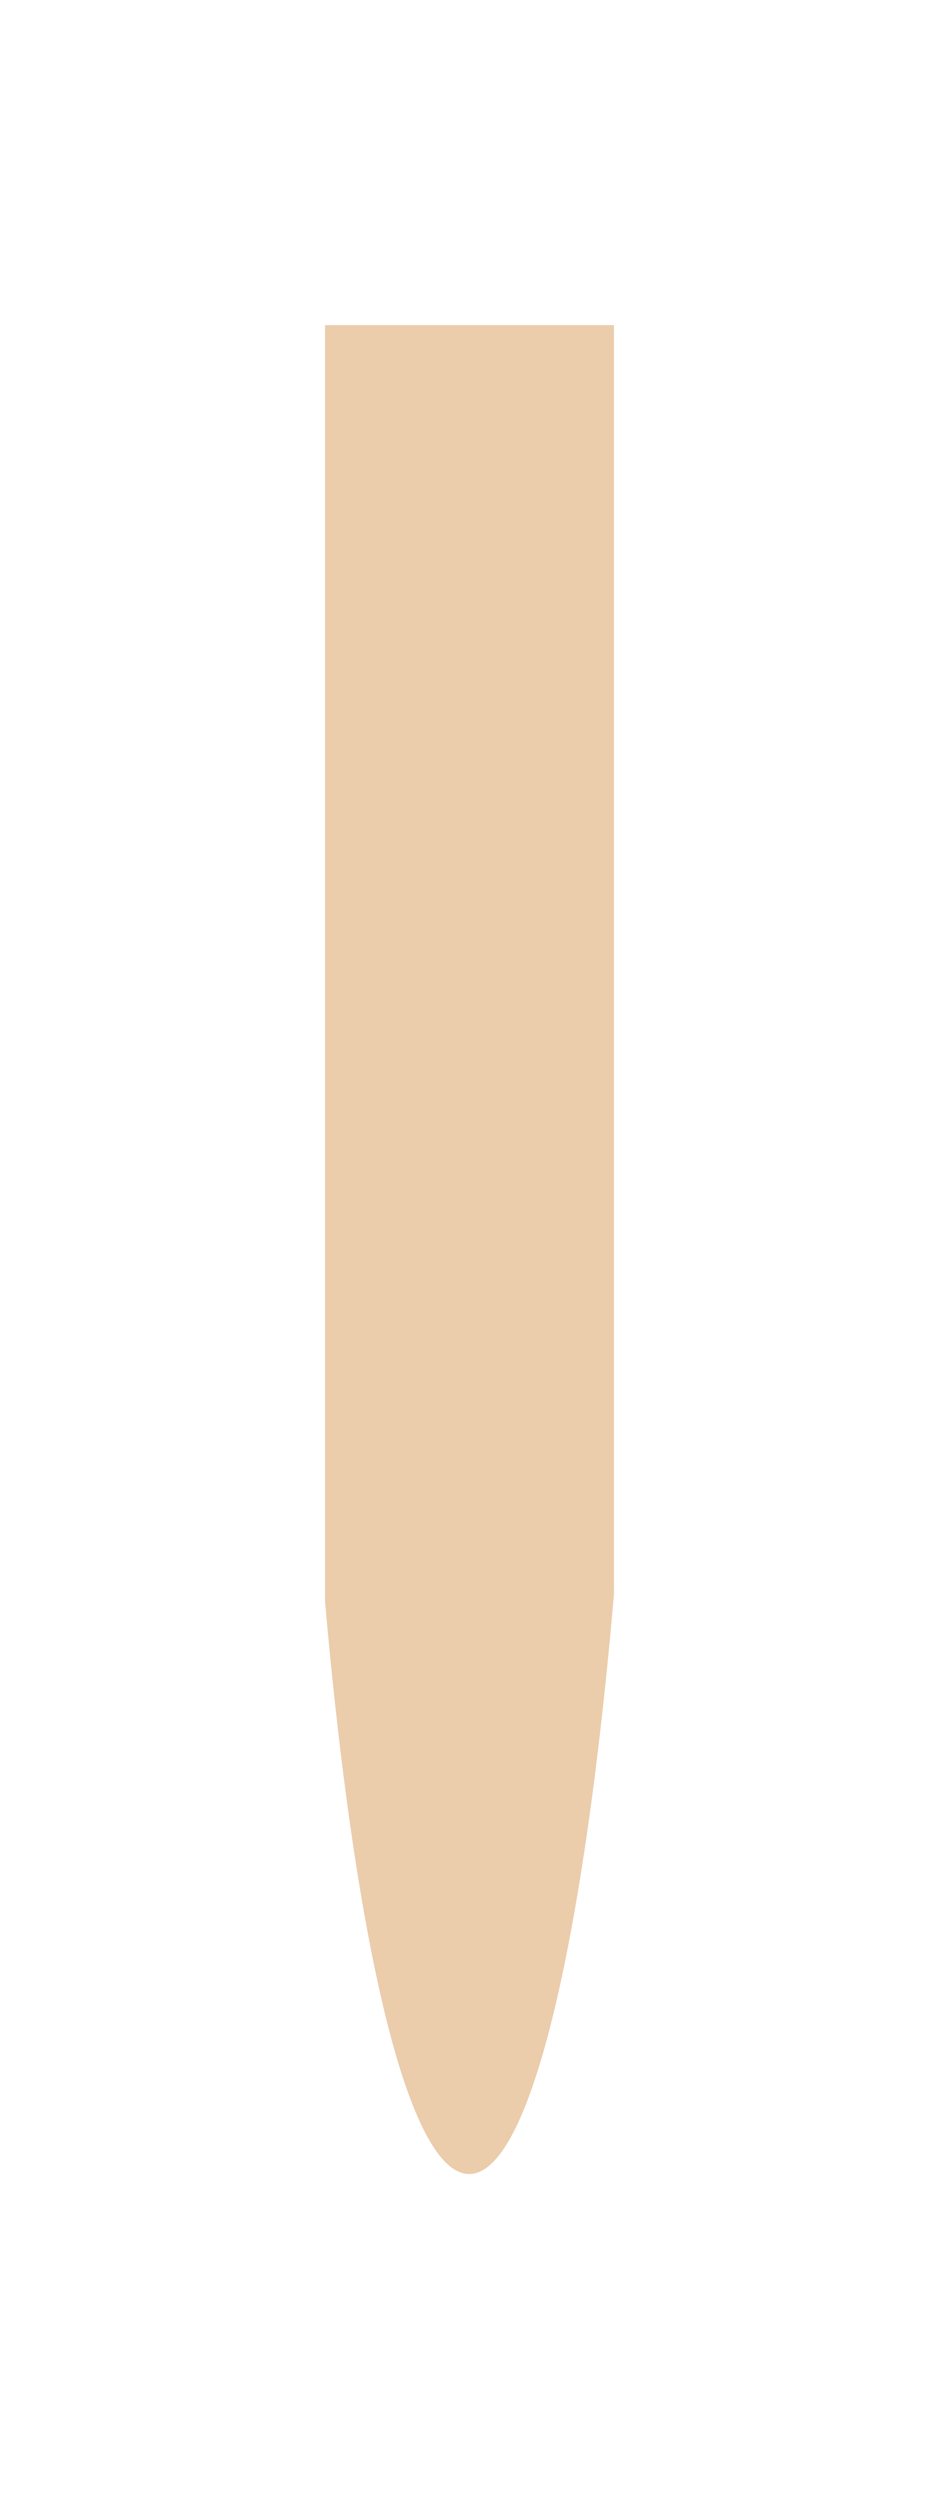 <svg xmlns="http://www.w3.org/2000/svg" width="520" height="1384" viewBox="0 0 520 1384" fill="none"><g filter="url(#filter0_f_8699_4281)"><g clip-path="url(#clip0_8699_4281)"><g clip-path="url(#clip1_8699_4281)"><g clip-path="url(#clip2_8699_4281)"><path opacity="0.5" d="M354.191 524.11C354.191 148.856 311.943 -155.347 259.828 -155.347C207.712 -155.347 165.464 148.856 165.464 524.11C165.464 899.364 207.712 1203.57 259.828 1203.57C311.943 1203.57 354.191 899.364 354.191 524.11Z" fill="url(#paint0_linear_8699_4281)"></path></g></g></g></g><defs><filter id="filter0_f_8699_4281" x="0" y="0" width="520" height="1384" filterUnits="userSpaceOnUse" color-interpolation-filters="sRGB"><feGaussianBlur stdDeviation="90"></feGaussianBlur></filter><linearGradient id="paint0_linear_8699_4281" x1="242.95" y1="1167.79" x2="315.666" y2="-185.3" gradientUnits="userSpaceOnUse"><stop stop-color="#D99A58"></stop><stop offset="1" stop-color="#D99A58"></stop></linearGradient><clipPath id="clip0_8699_4281"><rect width="1024" height="160" fill="white" transform="translate(180 1204) rotate(-90)"></rect></clipPath><clipPath id="clip1_8699_4281"><rect width="1360" height="160" fill="white" transform="translate(180 1204) rotate(-90)"></rect></clipPath><clipPath id="clip2_8699_4281"><rect width="1360" height="190" fill="white" transform="translate(165 1204) rotate(-90)"></rect></clipPath></defs></svg>